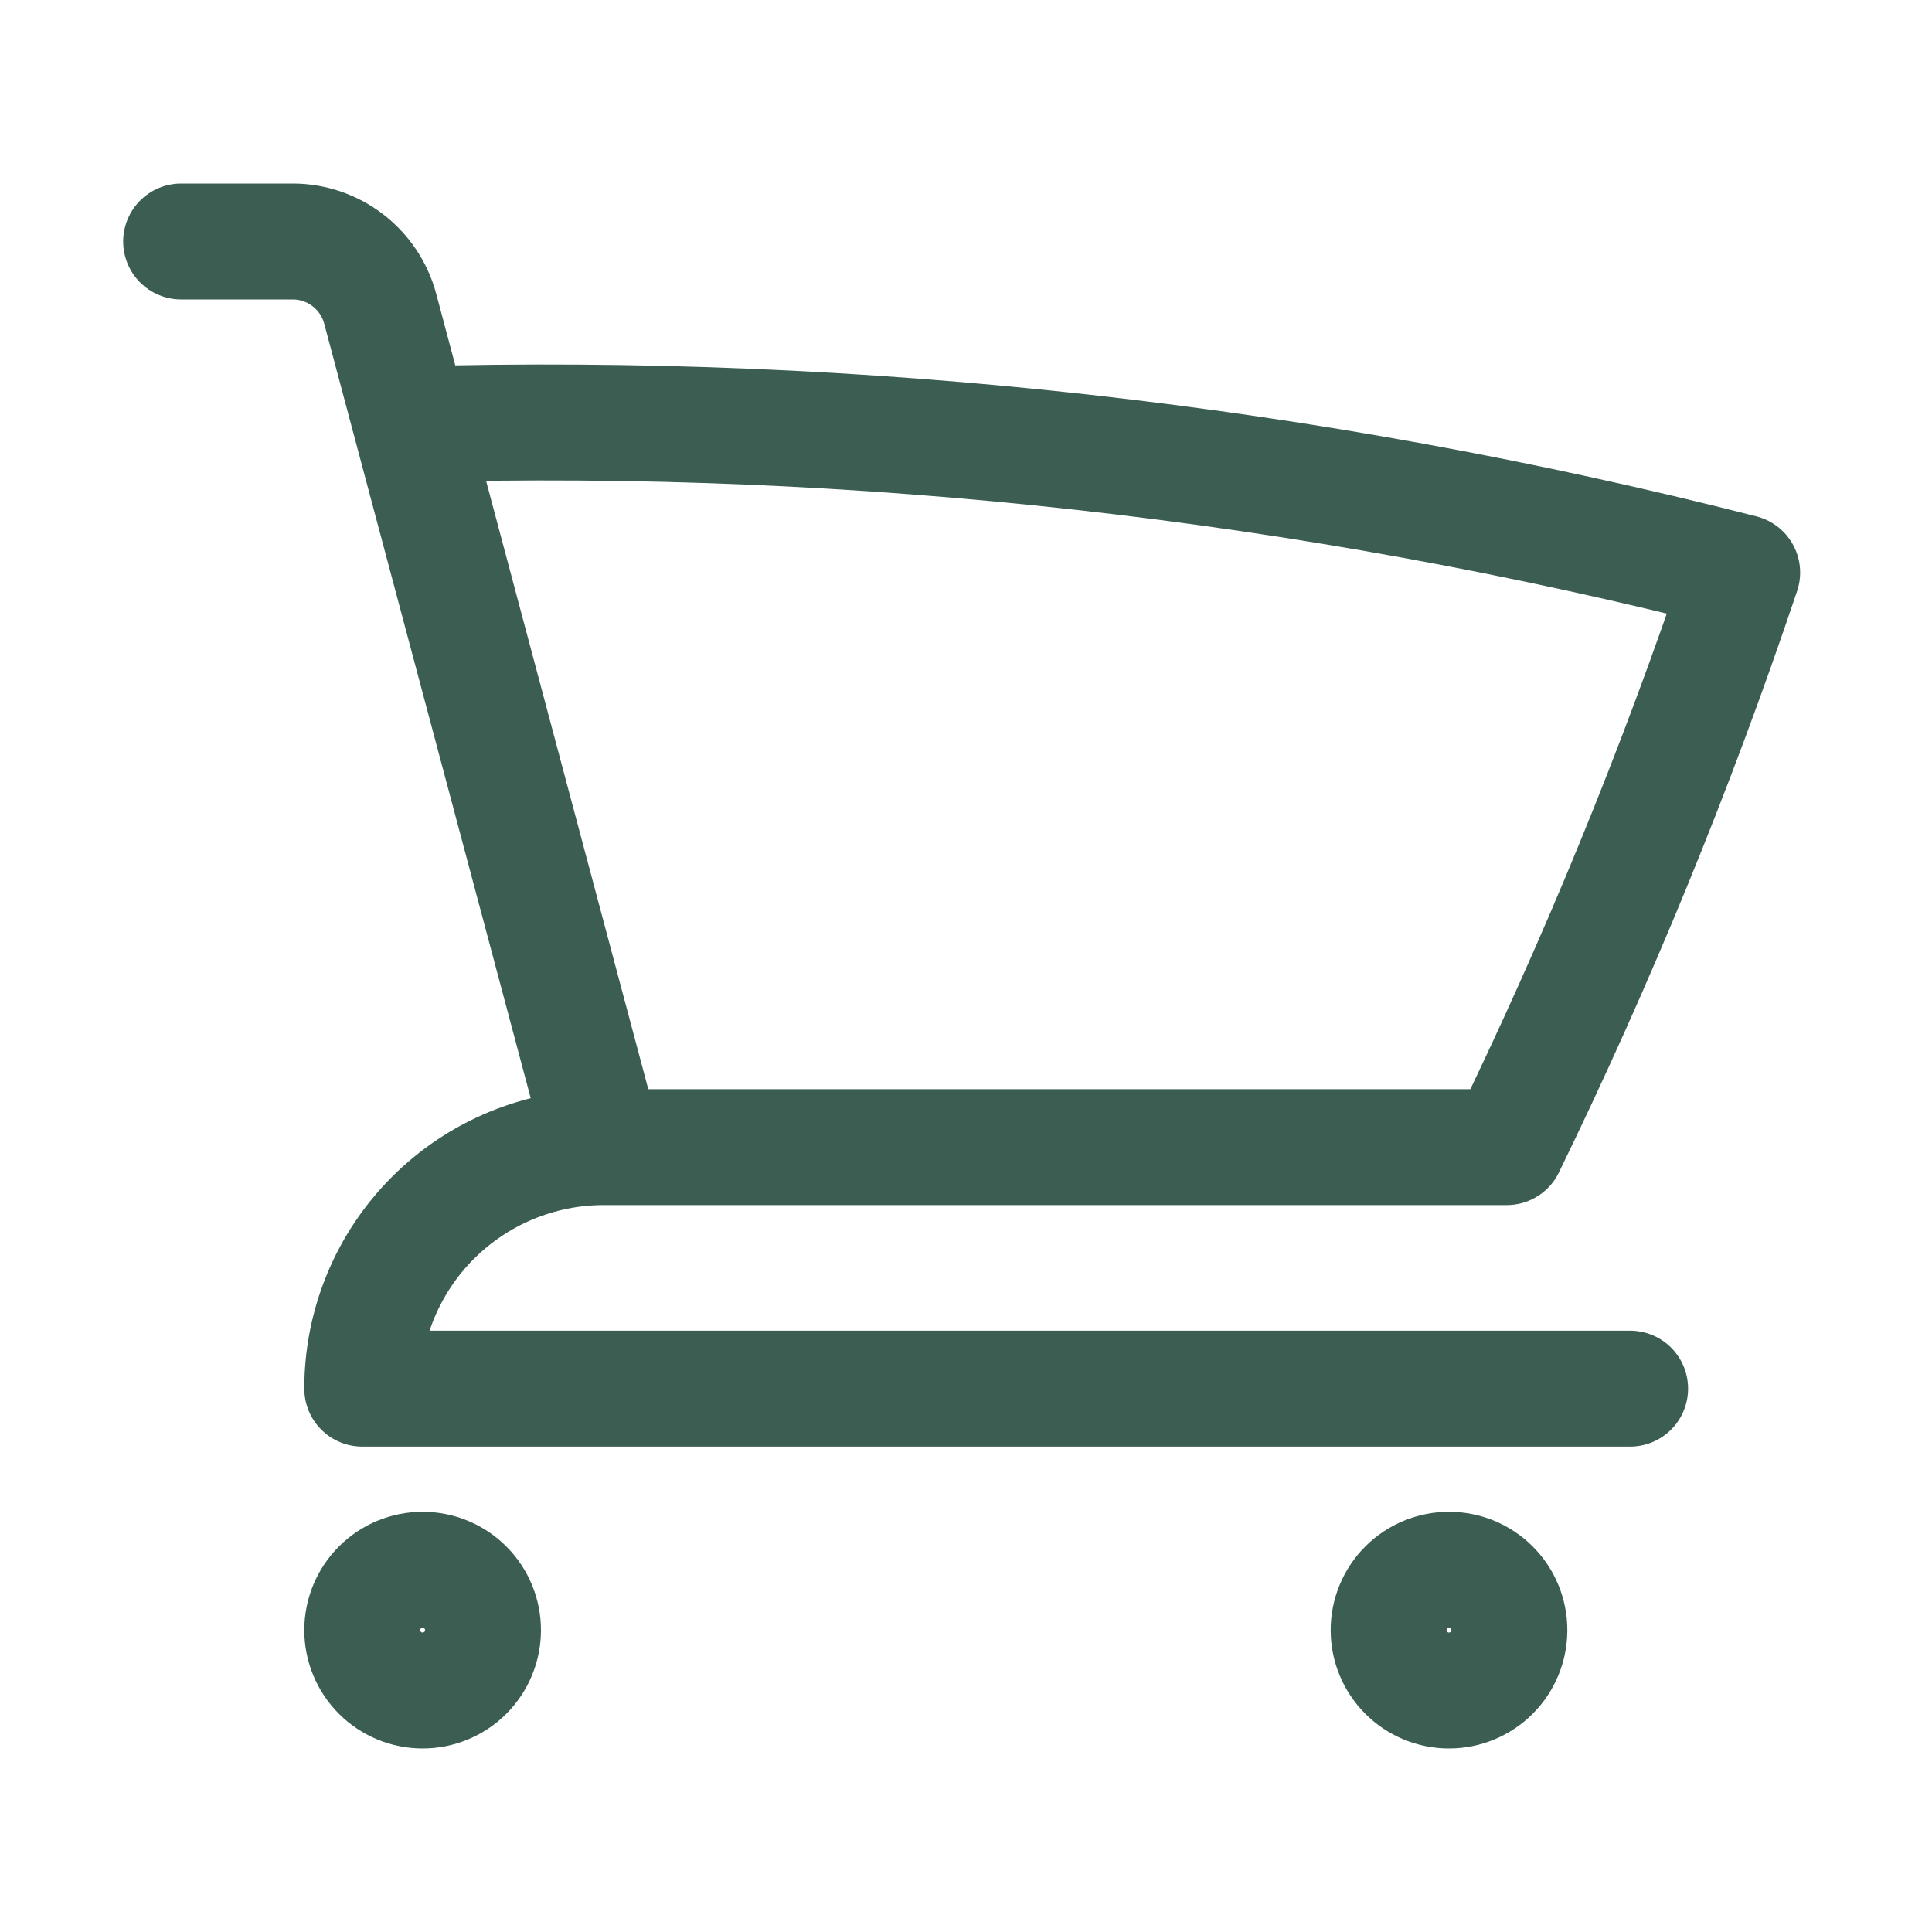<svg width="20" height="20" viewBox="0 0 20 20" fill="none" xmlns="http://www.w3.org/2000/svg">
<path d="M1.875 2.5H3.03C3.455 2.5 3.826 2.786 3.936 3.196L4.255 4.393M4.255 4.393C8.897 4.263 13.535 4.779 18.035 5.927C17.348 7.972 16.532 9.958 15.598 11.875H6.25M4.255 4.393L6.25 11.875M6.25 11.875C5.587 11.875 4.951 12.138 4.482 12.607C4.013 13.076 3.75 13.712 3.75 14.375H16.875M5 16.875C5 17.041 4.934 17.2 4.817 17.317C4.7 17.434 4.541 17.5 4.375 17.5C4.209 17.5 4.05 17.434 3.933 17.317C3.816 17.2 3.75 17.041 3.75 16.875C3.75 16.709 3.816 16.55 3.933 16.433C4.05 16.316 4.209 16.25 4.375 16.25C4.541 16.25 4.7 16.316 4.817 16.433C4.934 16.55 5 16.709 5 16.875ZM15.625 16.875C15.625 17.041 15.559 17.2 15.442 17.317C15.325 17.434 15.166 17.5 15 17.5C14.834 17.5 14.675 17.434 14.558 17.317C14.441 17.2 14.375 17.041 14.375 16.875C14.375 16.709 14.441 16.55 14.558 16.433C14.675 16.316 14.834 16.25 15 16.25C15.166 16.25 15.325 16.316 15.442 16.433C15.559 16.55 15.625 16.709 15.625 16.875Z" stroke="#3C5E52" stroke-width="1.2" stroke-linecap="round" stroke-linejoin="round"/>
</svg>
